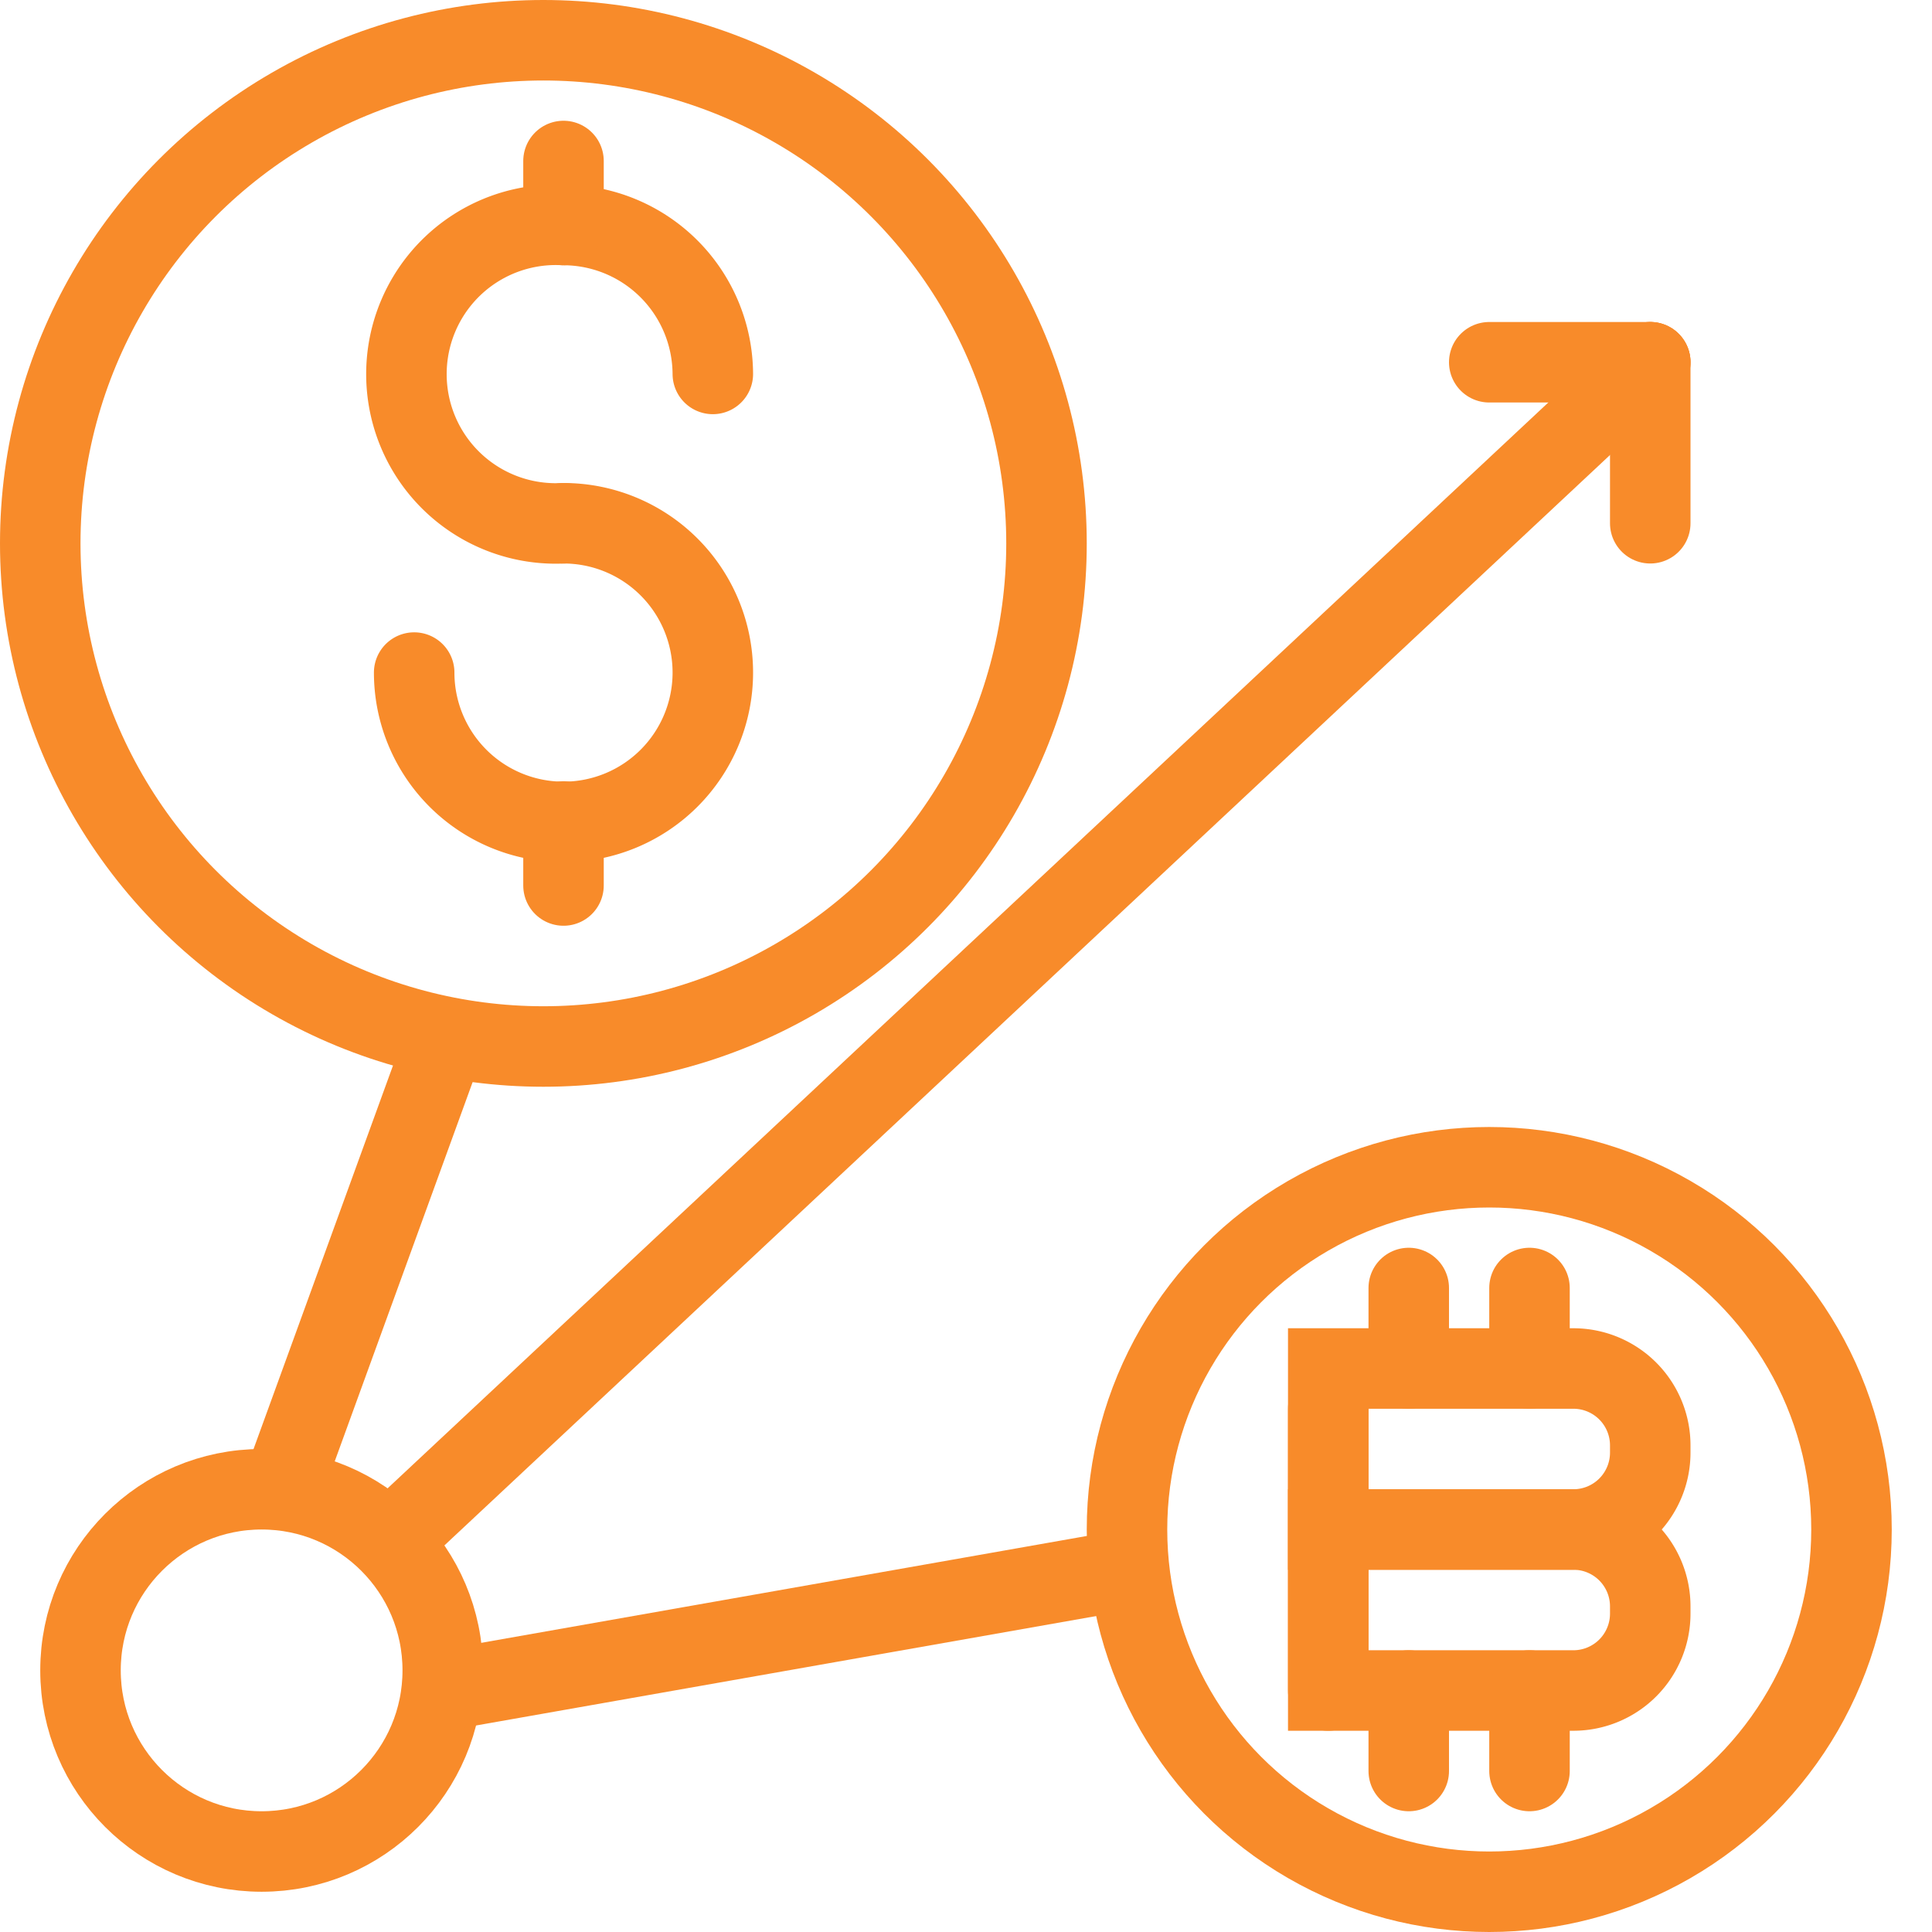 <svg xmlns="http://www.w3.org/2000/svg" width="64px" height="64px" viewBox="0 0 48 48" data-name="Layer 1" id="Layer_1" fill="#F88B2A"><g id="SVGRepo_bgCarrier" stroke-width="0"></g><g id="SVGRepo_tracerCarrier" stroke-linecap="round" stroke-linejoin="round"></g><g id="SVGRepo_iconCarrier"><defs><style>.cls-1,.cls-2{fill:none;stroke:#F88B2A;stroke-miterlimit:10;stroke-width:2px;}.cls-2{stroke-linecap:round;}</style></defs><title></title><circle class="cls-1" cx="13.5" cy="13.5" r="12.5"></circle><circle class="cls-1" cx="6.5" cy="41.5" r="4.5"></circle><path class="cls-2" d="M14,13a3.71,3.71,0,1,1,0-7.41,3.72,3.72,0,0,1,3.71,3.7"></path><path class="cls-2" d="M14,13a3.71,3.71,0,1,1-3.71,3.71"></path><line class="cls-2" x1="14" x2="14" y1="4" y2="5.59"></line><line class="cls-2" x1="14" x2="14" y1="22" y2="20.41"></line><line class="cls-2" x1="10" x2="41" y1="38" y2="9"></line><line class="cls-2" x1="11" x2="7" y1="26" y2="37"></line><line class="cls-2" x1="33" x2="33" y1="35" y2="42"></line><path class="cls-2" d="M33,34h6.09A1.91,1.91,0,0,1,41,35.91v.18A1.91,1.91,0,0,1,39.09,38H33a0,0,0,0,1,0,0V34A0,0,0,0,1,33,34Z"></path><path class="cls-1" d="M33,38h6.09A1.91,1.91,0,0,1,41,39.91v.18A1.91,1.91,0,0,1,39.09,42H33a0,0,0,0,1,0,0V38A0,0,0,0,1,33,38Z"></path><circle class="cls-2" cx="37" cy="38" r="9"></circle><line class="cls-2" x1="11" x2="28" y1="42" y2="39"></line><line class="cls-2" x1="37" x2="41" y1="9" y2="9"></line><line class="cls-2" x1="41" x2="41" y1="13" y2="9"></line><line class="cls-2" x1="35" x2="35" y1="32" y2="34"></line><line class="cls-2" x1="35" x2="35" y1="44" y2="42"></line><line class="cls-2" x1="38" x2="38" y1="32" y2="34"></line><line class="cls-2" x1="38" x2="38" y1="44" y2="42"></line></g></svg>